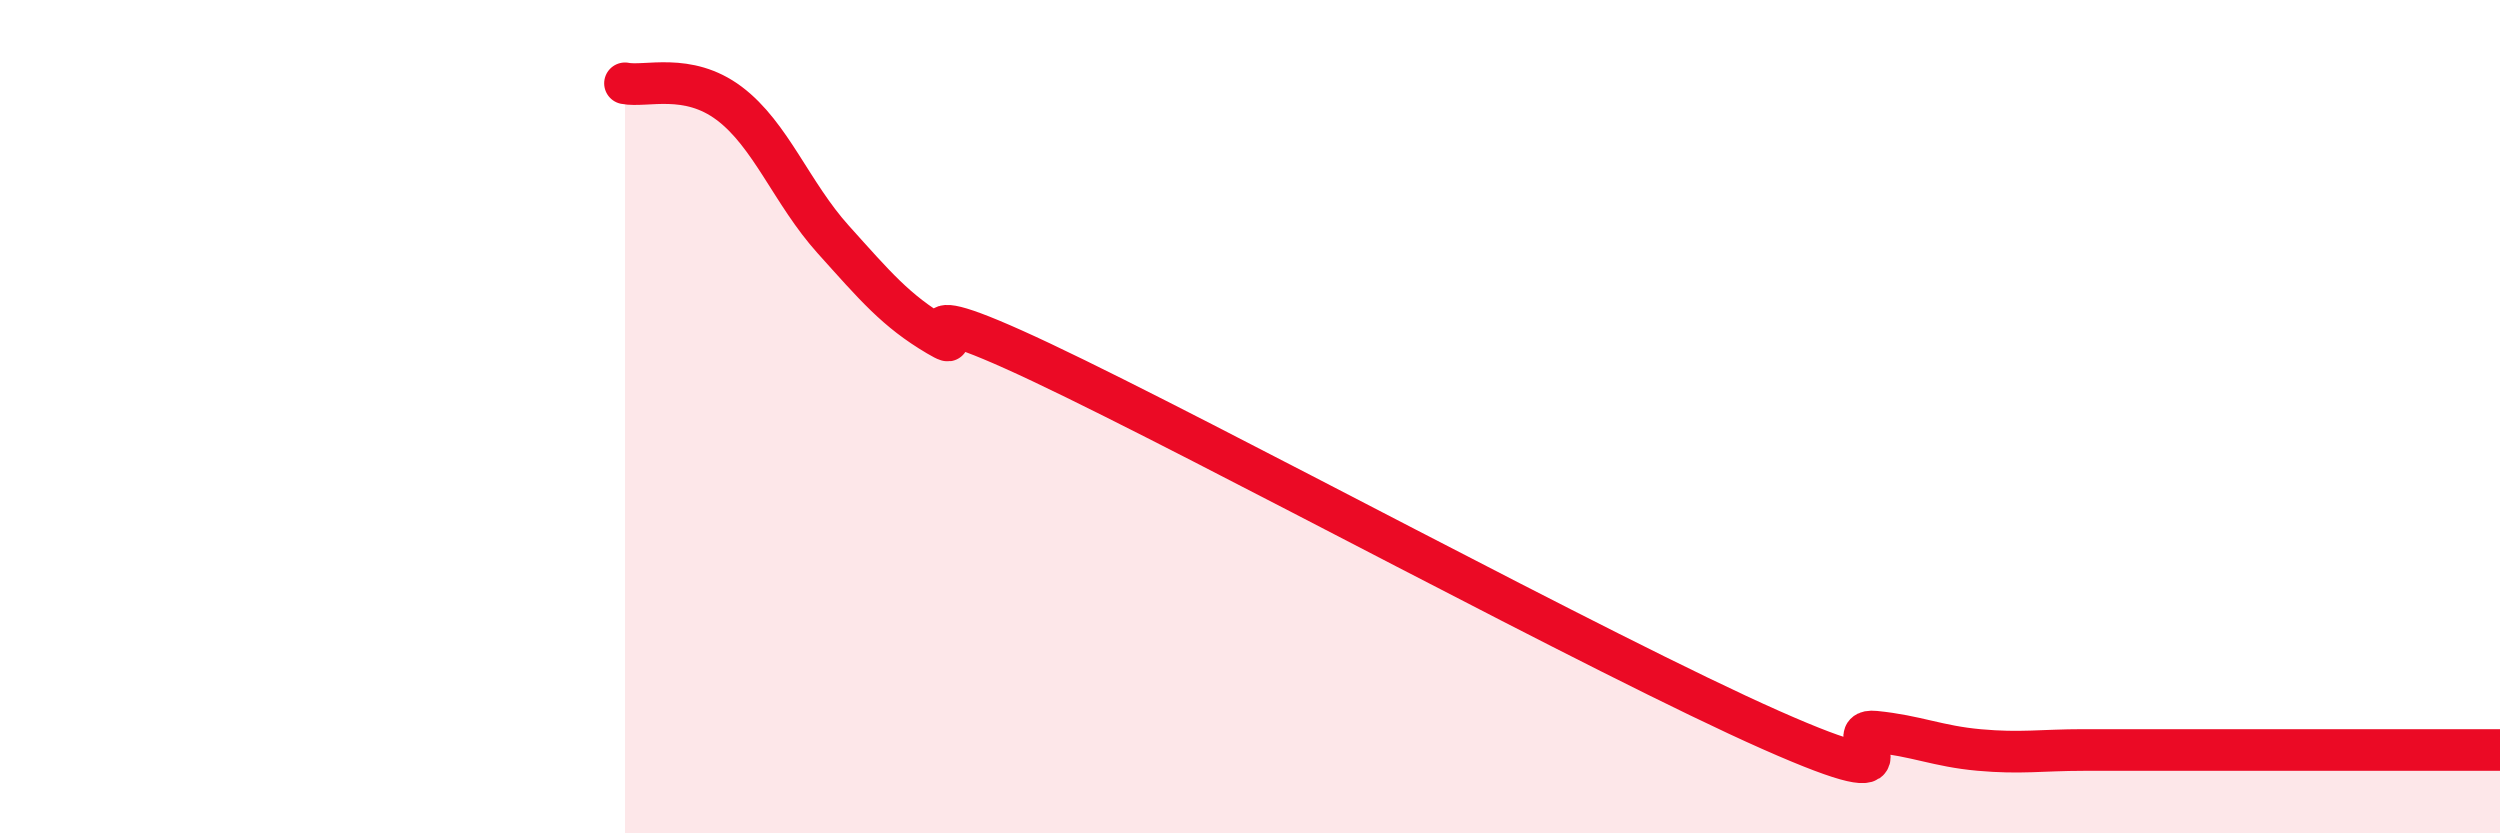 
    <svg width="60" height="20" viewBox="0 0 60 20" xmlns="http://www.w3.org/2000/svg">
      <path
        d="M 15,2 C 15.5,2.1 16.5,1.73 17.5,2.48 C 18.5,3.23 19,4.64 20,5.75 C 21,6.86 21.5,7.46 22.5,8.05 C 23.5,8.64 21,6.81 25,8.7 C 29,10.59 38.5,15.75 42.5,17.52 C 46.5,19.29 44,17.46 45,17.56 C 46,17.66 46.5,17.91 47.5,18 C 48.5,18.09 49,18 50,18 C 51,18 51.5,18 52.5,18 C 53.5,18 53.5,18 55,18 C 56.5,18 59,18 60,18L60 20L15 20Z"
        fill="#EB0A25"
        opacity="0.1"
        stroke-linecap="round"
        stroke-linejoin="round"
      />
      <path
        d="M 15,2 C 15.5,2.1 16.5,1.73 17.5,2.48 C 18.5,3.23 19,4.64 20,5.75 C 21,6.86 21.5,7.46 22.5,8.05 C 23.5,8.64 21,6.81 25,8.7 C 29,10.59 38.5,15.75 42.5,17.52 C 46.5,19.29 44,17.46 45,17.56 C 46,17.66 46.5,17.91 47.5,18 C 48.5,18.09 49,18 50,18 C 51,18 51.5,18 52.5,18 C 53.5,18 53.5,18 55,18 C 56.5,18 59,18 60,18"
        stroke="#EB0A25"
        stroke-width="1"
        fill="none"
        stroke-linecap="round"
        stroke-linejoin="round"
      />
    </svg>
  